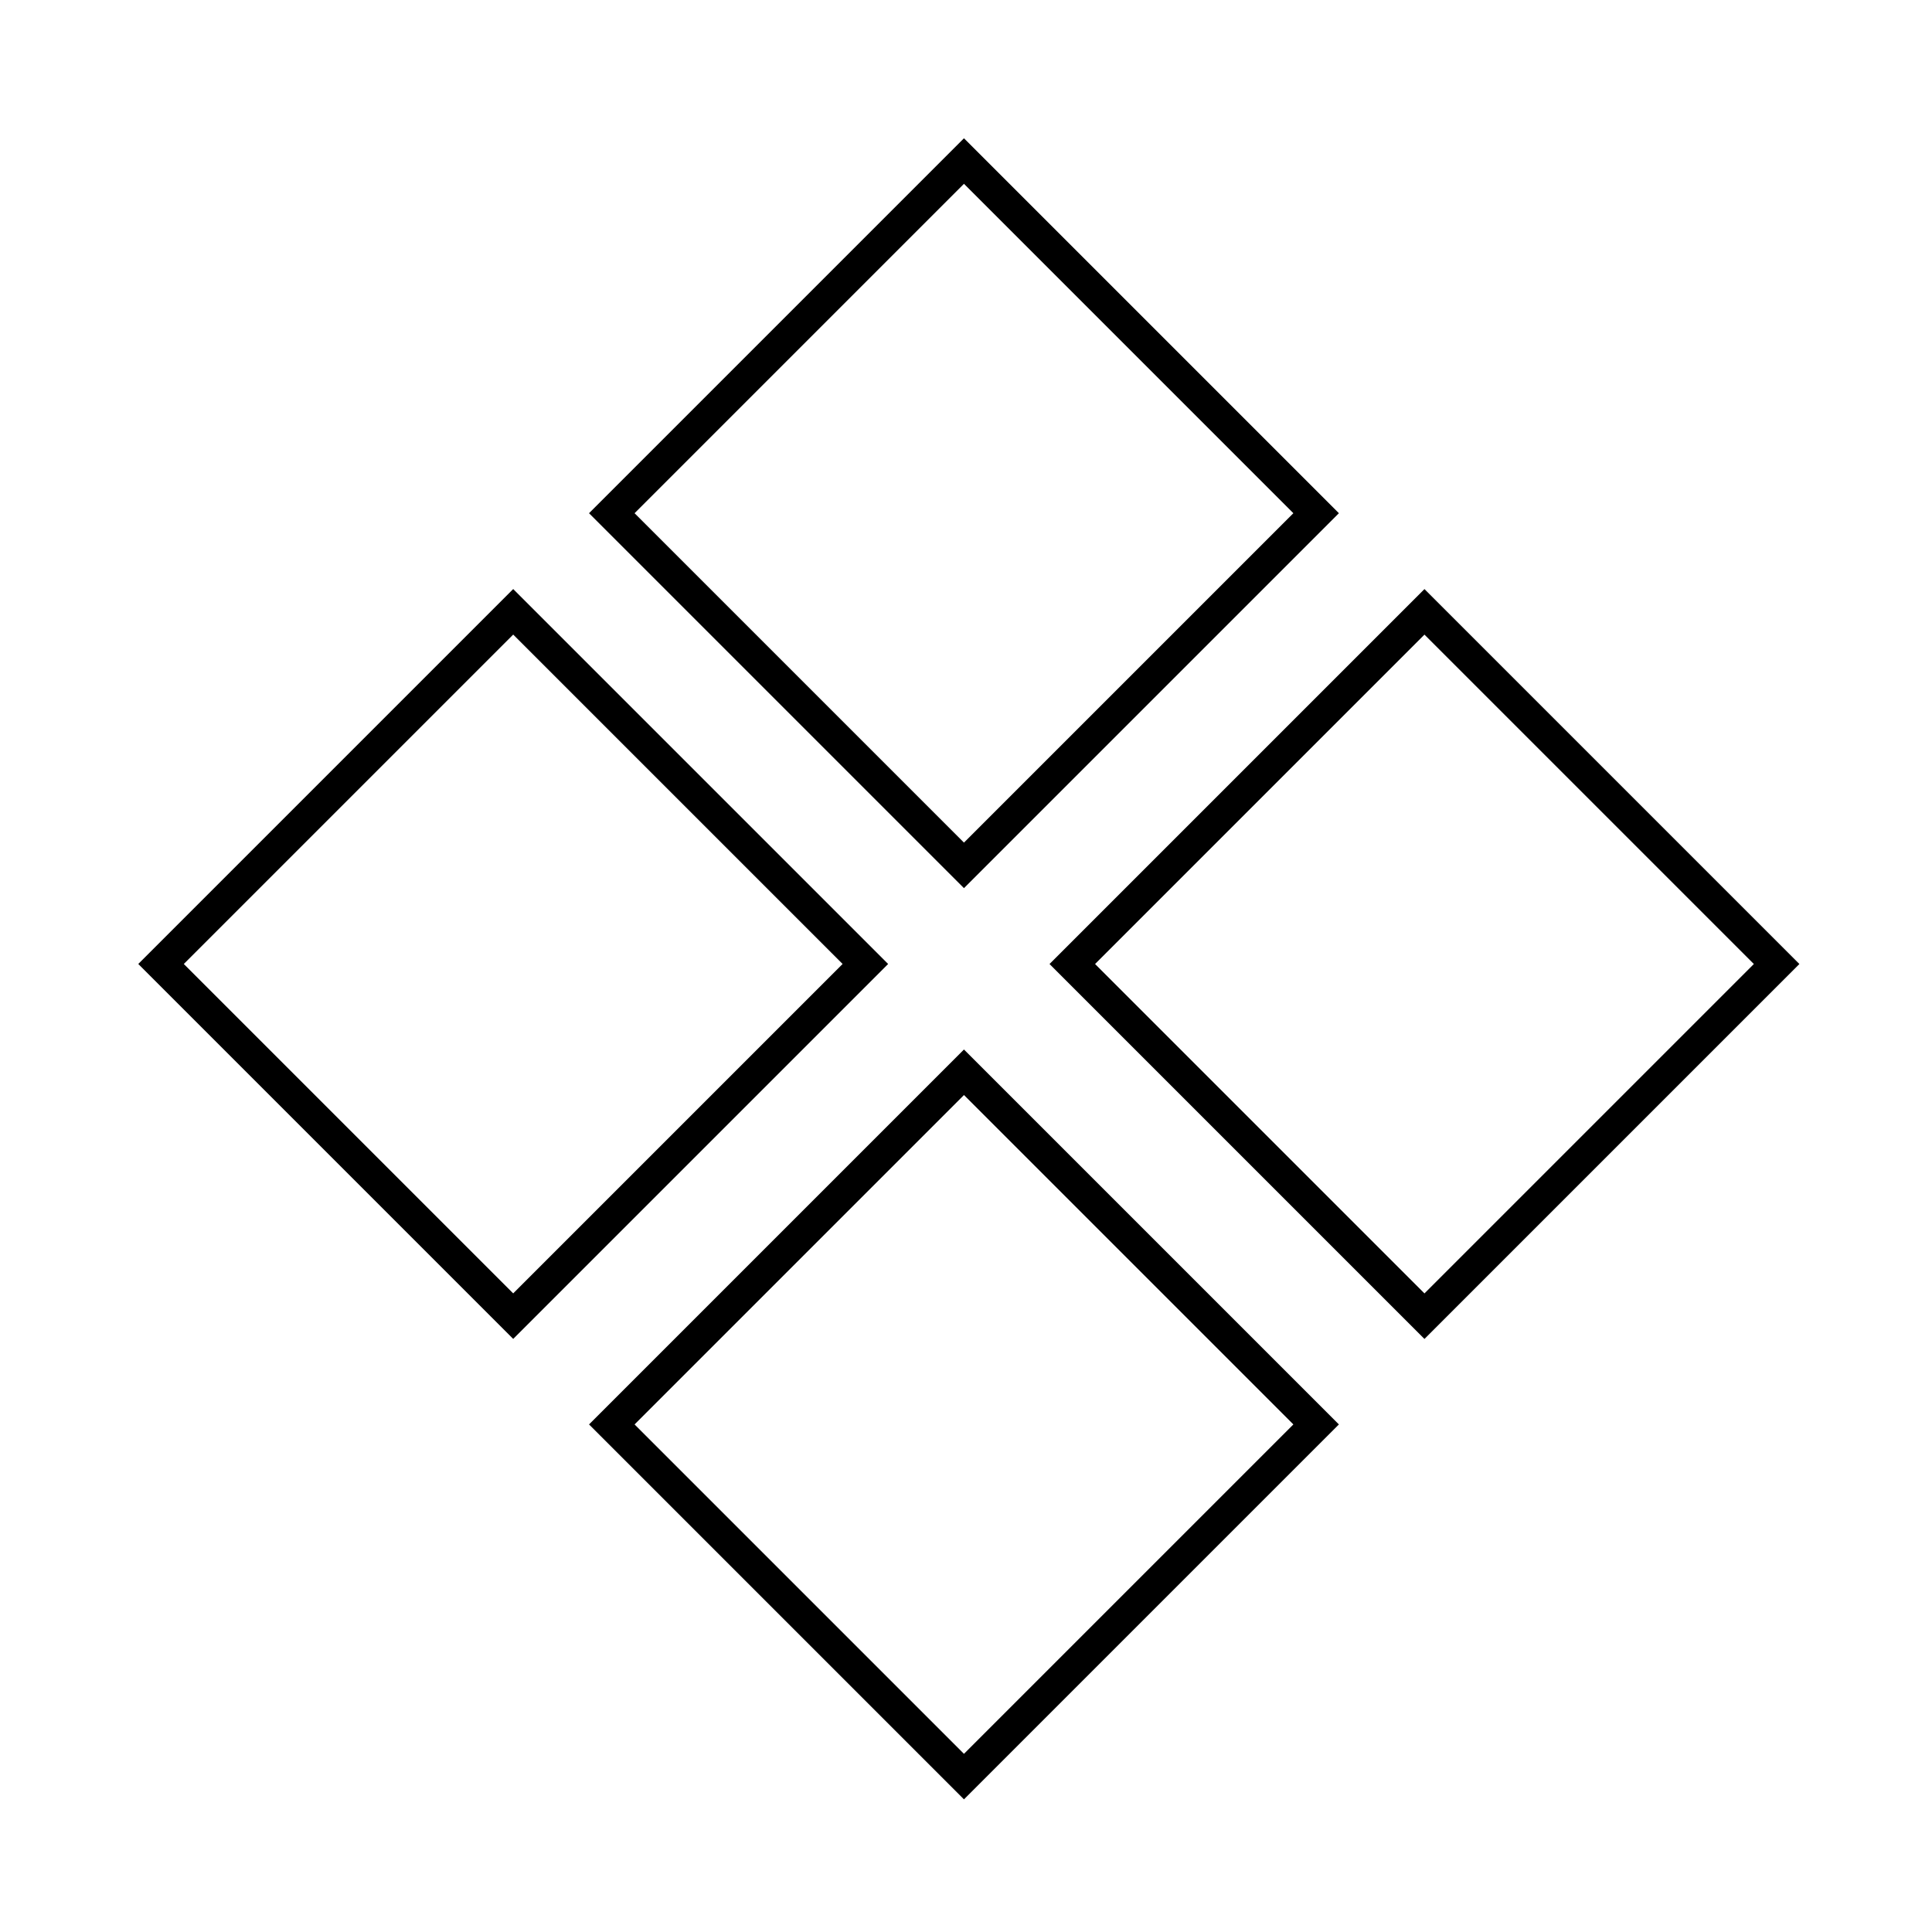<svg width="60" height="60" viewBox="0 0 60 60" fill="none" xmlns="http://www.w3.org/2000/svg">
<rect x="19" y="15.938" width="15.467" height="15.467" transform="rotate(-45 19 15.938)" stroke="black"/>
<rect x="19" y="44.237" width="15.467" height="15.467" transform="rotate(-45 19 44.237)" stroke="black"/>
<rect x="15.938" y="40.874" width="15.467" height="15.467" transform="rotate(-135 15.938 40.874)" stroke="black"/>
<rect x="44.238" y="40.875" width="15.467" height="15.467" transform="rotate(-135 44.238 40.875)" stroke="black"/>
</svg>
